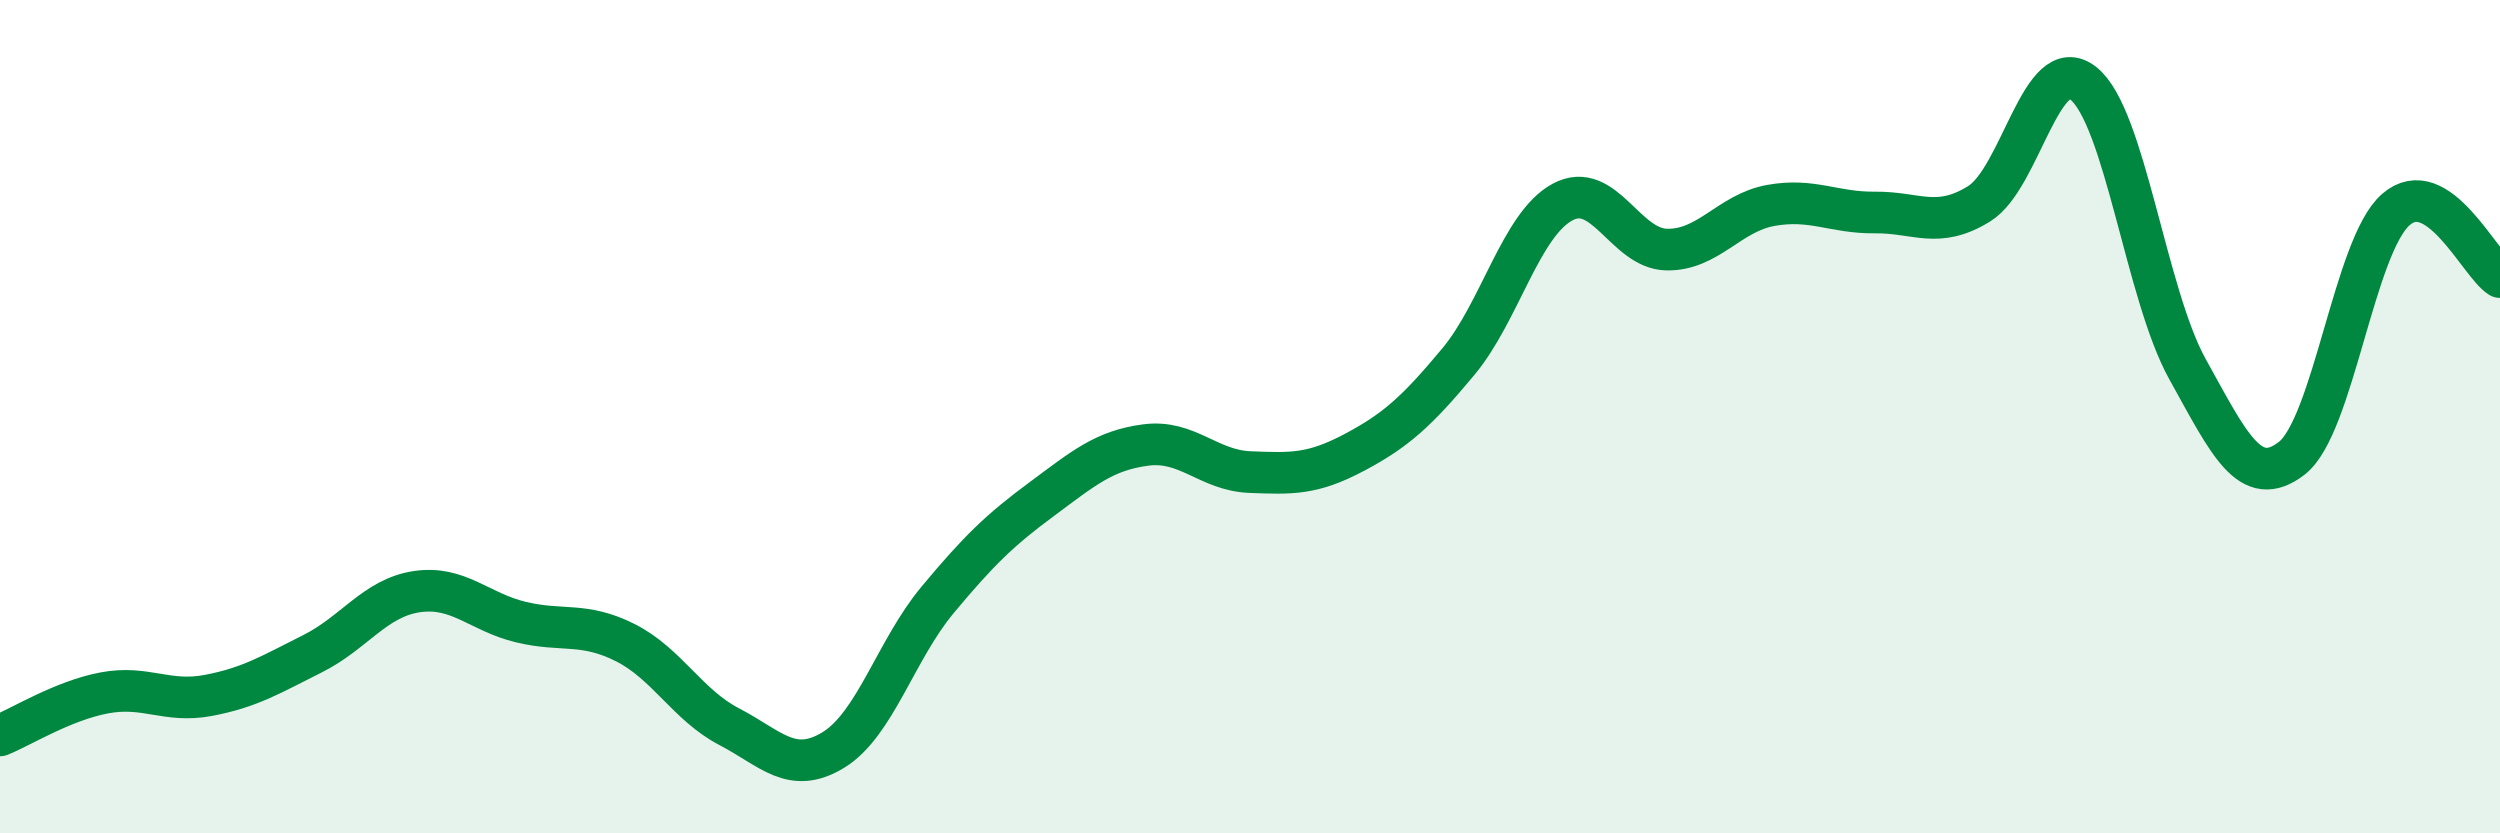 
    <svg width="60" height="20" viewBox="0 0 60 20" xmlns="http://www.w3.org/2000/svg">
      <path
        d="M 0,17.65 C 0.5,17.45 1.5,16.82 2.5,16.63 C 3.5,16.44 4,16.88 5,16.69 C 6,16.5 6.5,16.19 7.5,15.69 C 8.5,15.19 9,14.35 10,14.2 C 11,14.05 11.5,14.69 12.5,14.93 C 13.5,15.17 14,14.92 15,15.42 C 16,15.92 16.5,16.92 17.5,17.44 C 18.5,17.96 19,18.61 20,18 C 21,17.39 21.5,15.6 22.5,14.4 C 23.5,13.2 24,12.72 25,11.98 C 26,11.24 26.5,10.81 27.5,10.68 C 28.5,10.55 29,11.29 30,11.33 C 31,11.37 31.5,11.39 32.5,10.86 C 33.5,10.33 34,9.88 35,8.68 C 36,7.48 36.5,5.39 37.5,4.85 C 38.5,4.31 39,5.97 40,5.99 C 41,6.01 41.5,5.11 42.5,4.93 C 43.5,4.75 44,5.11 45,5.1 C 46,5.09 46.5,5.51 47.5,4.89 C 48.5,4.27 49,1.21 50,2 C 51,2.79 51.5,7.06 52.5,8.86 C 53.5,10.66 54,11.77 55,11 C 56,10.23 56.5,5.9 57.5,5.03 C 58.5,4.16 59.5,6.33 60,6.65L60 20L0 20Z"
        fill="#008740"
        opacity="0.1"
        stroke-linecap="round"
        stroke-linejoin="round"
      />
      <path
        d="M 0,17.65 C 0.5,17.45 1.5,16.82 2.5,16.63 C 3.5,16.44 4,16.88 5,16.69 C 6,16.5 6.5,16.19 7.5,15.69 C 8.5,15.19 9,14.35 10,14.2 C 11,14.05 11.5,14.69 12.5,14.93 C 13.5,15.17 14,14.92 15,15.42 C 16,15.92 16.5,16.92 17.5,17.44 C 18.5,17.96 19,18.61 20,18 C 21,17.39 21.5,15.6 22.5,14.4 C 23.5,13.2 24,12.72 25,11.98 C 26,11.24 26.5,10.81 27.5,10.68 C 28.5,10.55 29,11.29 30,11.33 C 31,11.37 31.5,11.39 32.5,10.86 C 33.5,10.33 34,9.88 35,8.68 C 36,7.48 36.5,5.39 37.5,4.85 C 38.5,4.31 39,5.97 40,5.99 C 41,6.01 41.5,5.11 42.5,4.93 C 43.5,4.75 44,5.11 45,5.1 C 46,5.09 46.5,5.51 47.5,4.89 C 48.5,4.27 49,1.21 50,2 C 51,2.79 51.5,7.06 52.5,8.86 C 53.5,10.66 54,11.77 55,11 C 56,10.23 56.5,5.9 57.5,5.03 C 58.5,4.16 59.5,6.33 60,6.65"
        stroke="#008740"
        stroke-width="1"
        fill="none"
        stroke-linecap="round"
        stroke-linejoin="round"
      />
    </svg>
  